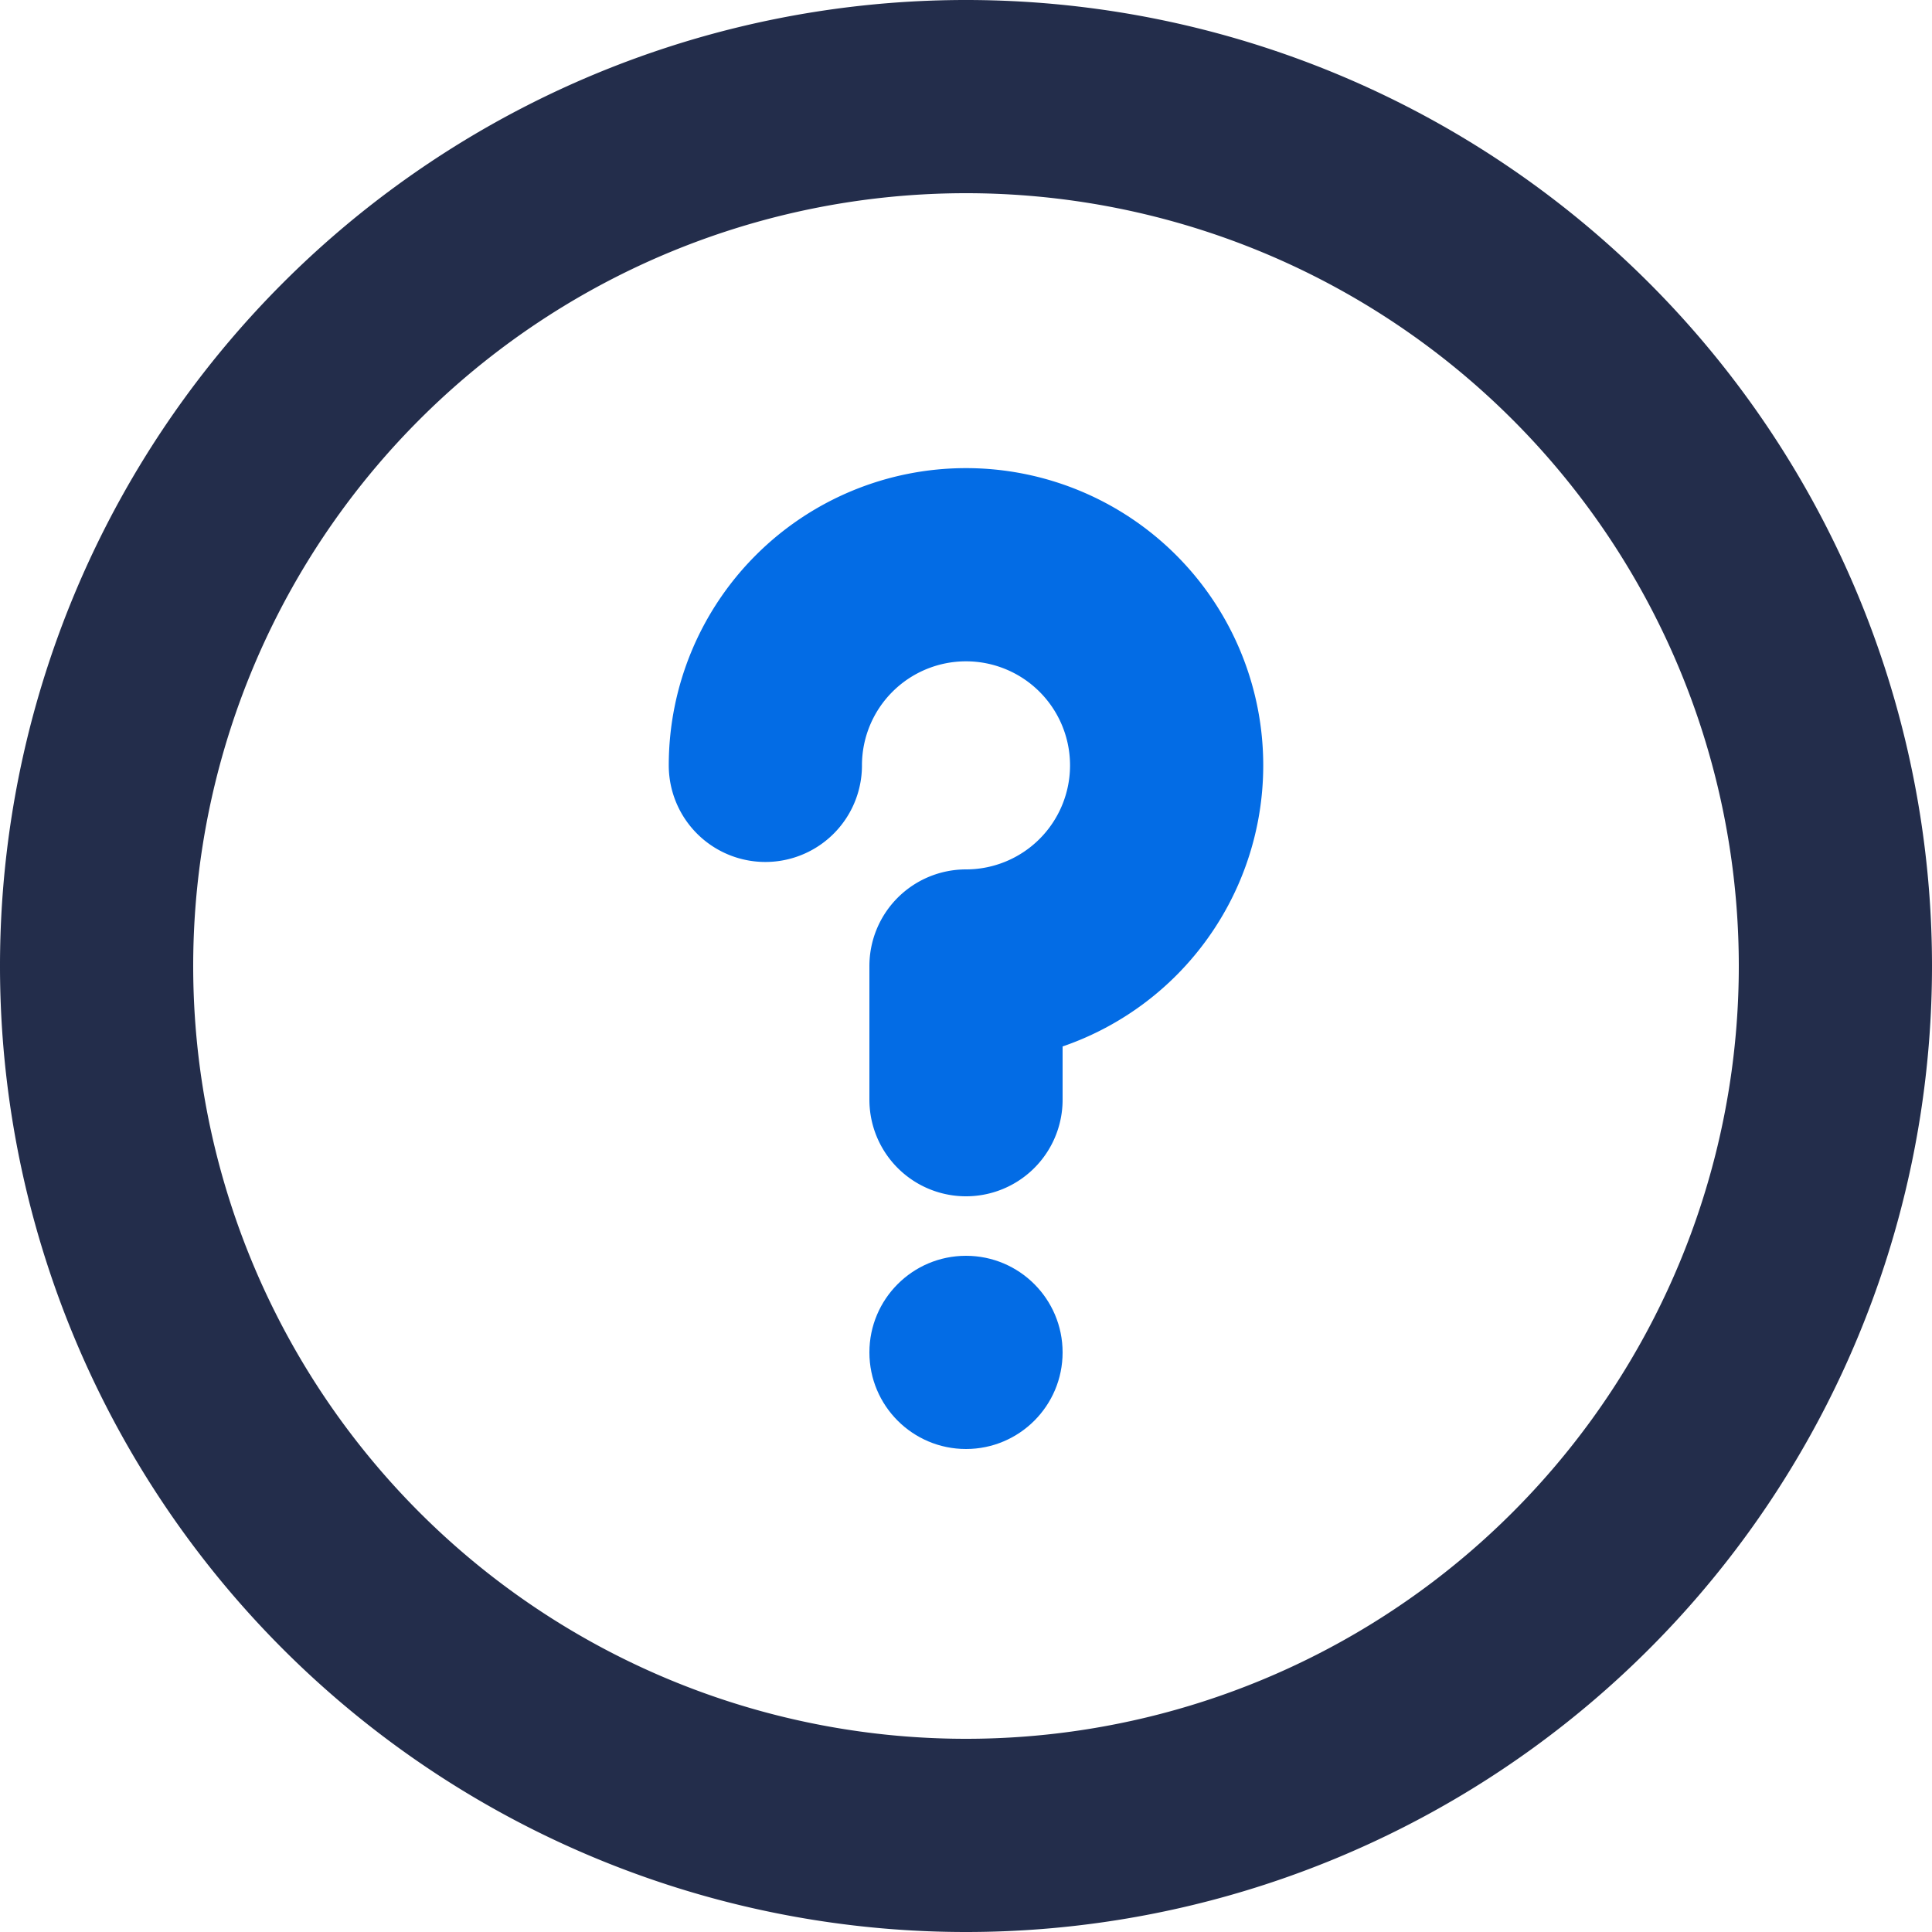 <svg xmlns="http://www.w3.org/2000/svg" width="20" height="20" fill="none"><g clip-path="url(#a)"><path stroke="#232D4B" stroke-linecap="round" stroke-linejoin="round" stroke-width="2" d="M10 19a9 9 0 1 0 0-18 9 9 0 0 0 0 18"/><path stroke="#036CE5" stroke-linecap="round" stroke-linejoin="round" stroke-width="2" d="M7.923 7.923A2.077 2.077 0 1 1 10 10v1.384"/><circle cx="10" cy="14" r="1" fill="#036CE5"/></g><defs><clipPath id="a"><path fill="#fff" d="M0 0h20v20H0z"/></clipPath></defs></svg>